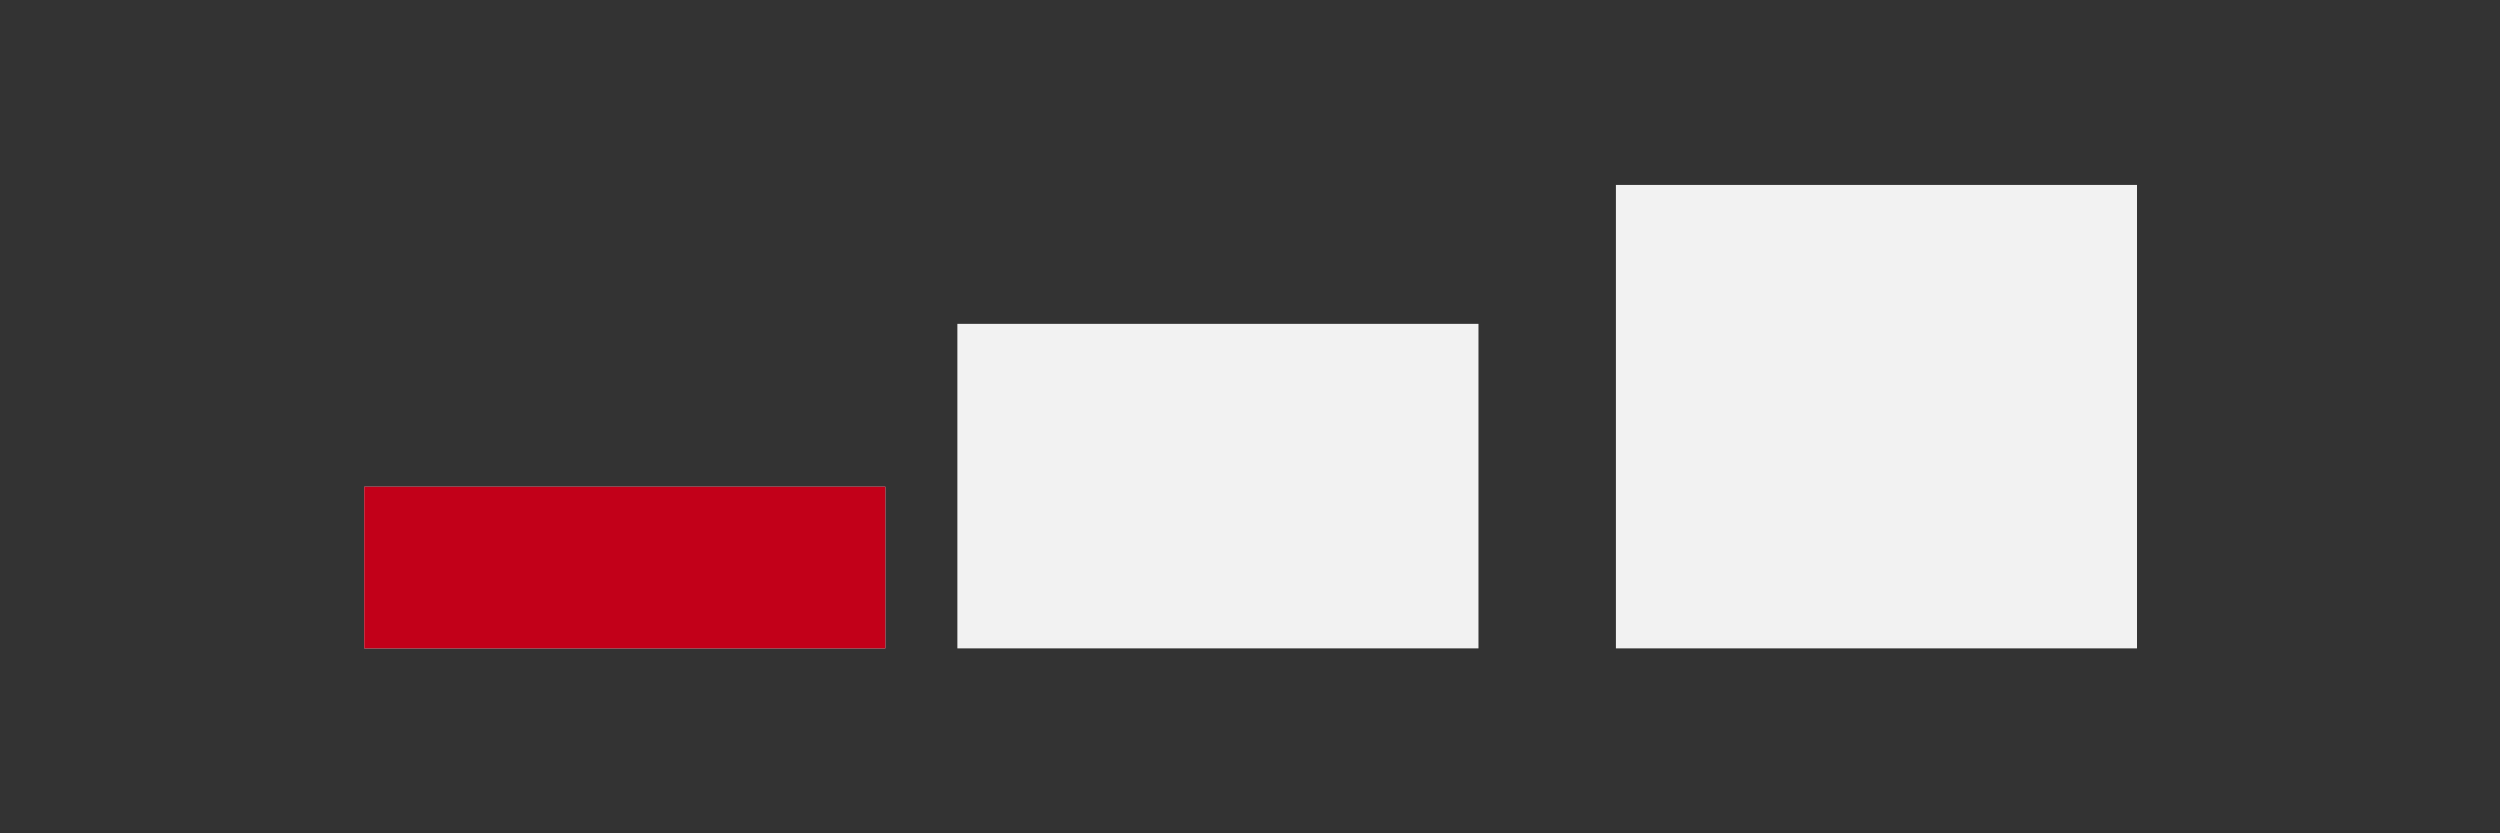 <?xml version="1.0" encoding="UTF-8" standalone="no"?>
<!DOCTYPE svg PUBLIC "-//W3C//DTD SVG 1.1//EN" "http://www.w3.org/Graphics/SVG/1.1/DTD/svg11.dtd">
<svg width="100%" height="100%" viewBox="0 0 96 32" version="1.1" xmlns="http://www.w3.org/2000/svg" xmlns:xlink="http://www.w3.org/1999/xlink" xml:space="preserve" xmlns:serif="http://www.serif.com/" style="fill-rule:evenodd;clip-rule:evenodd;stroke-linejoin:round;stroke-miterlimit:2;">
    <rect x="0" y="0" width="96" height="32" fill="#333333" stroke="none"/>
    <g transform="matrix(1,0,0,1,0,-80)">
        <g id="icon-available-red" transform="matrix(1.5,0,0,0.5,0,80)">
            <rect x="0" y="0" width="64" height="64" style="fill:none;"/>
            <g transform="matrix(0.667,0,0,2.801,0,-19.944)">
                <path d="M56.745,16L56.745,24.898L36.745,24.898L36.745,16L56.745,16ZM82.02,12.191L82.02,24.898L62.02,24.898L62.02,12.191L82.02,12.191ZM33.98,20.465L33.98,24.898L13.98,24.898L13.98,20.465L33.98,20.465Z" style="fill:rgb(242,242,242);"/>
            </g>
            <g transform="matrix(0.667,0,0,2.801,0,-19.944)">
                <rect x="13.98" y="20.465" width="20" height="4.433" style="fill:rgb(194,0,25);"/>
            </g>
        </g>
    </g>
</svg>

